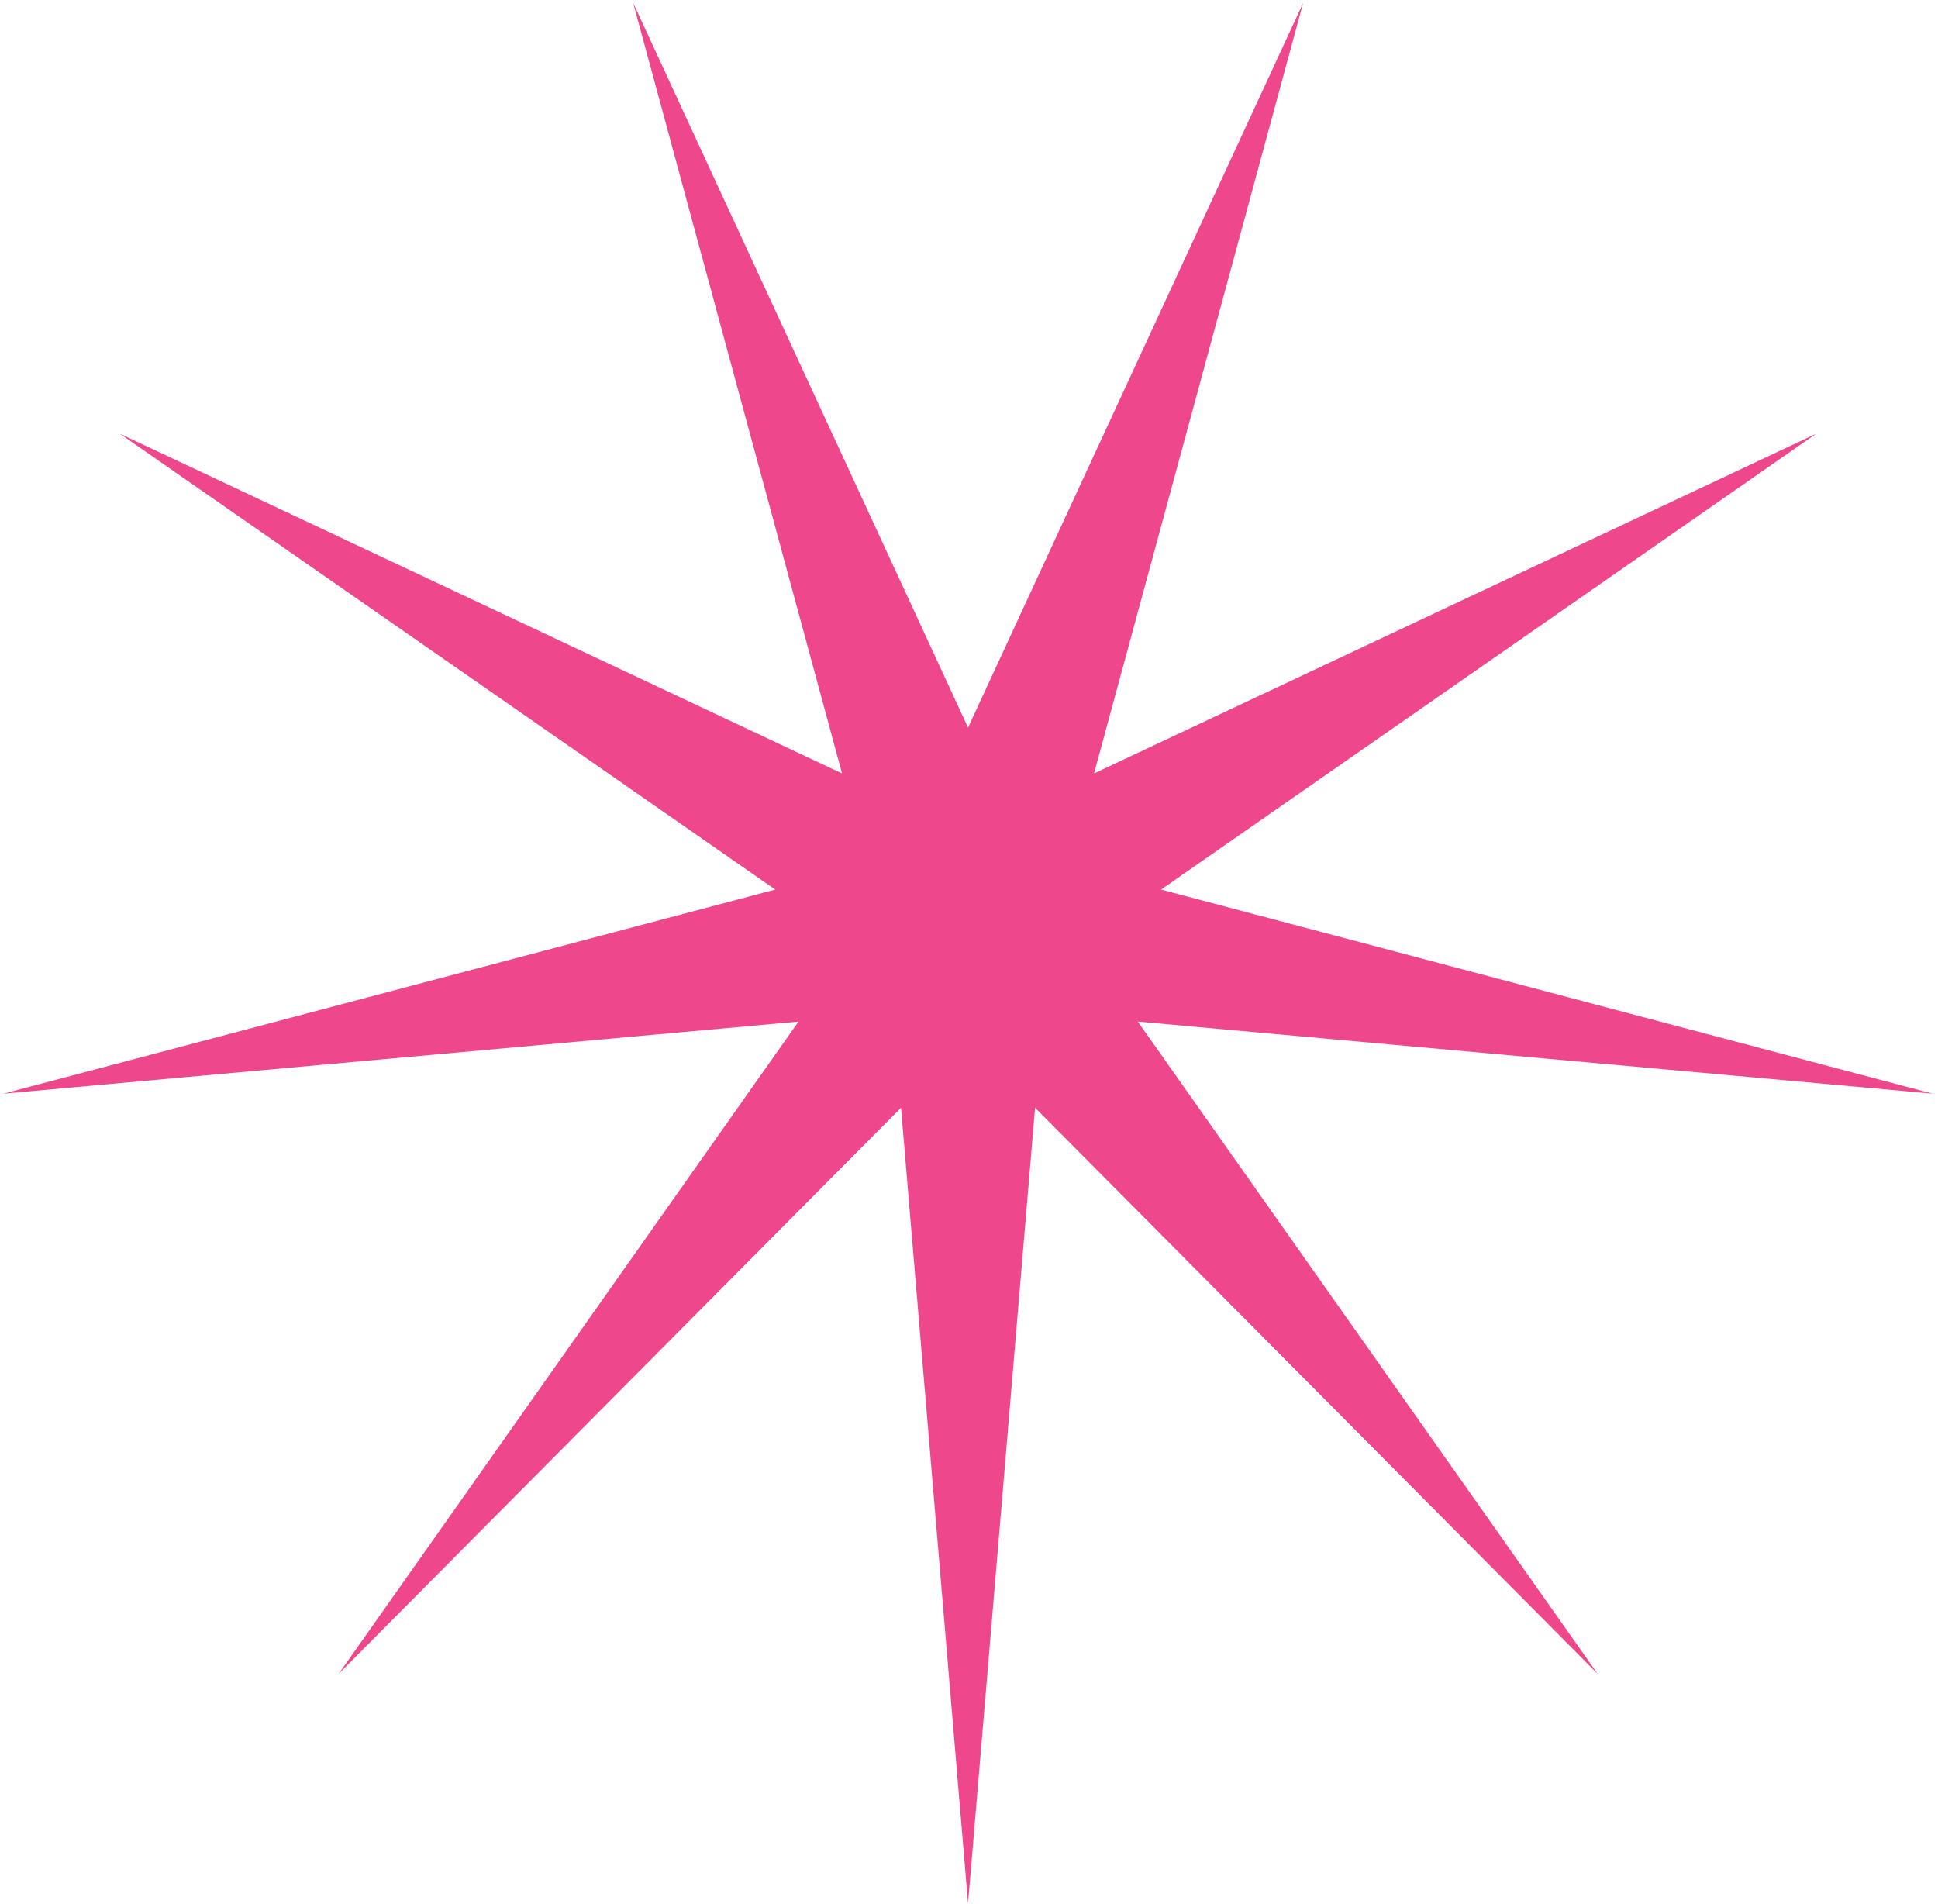 <?xml version="1.0" encoding="UTF-8"?> <svg xmlns="http://www.w3.org/2000/svg" width="169" height="166" viewBox="0 0 169 166" fill="none"><path d="M84.416 63.447L113.639 0.251L95.403 67.445L158.387 37.815L101.247 77.569L168.53 95.367L99.219 89.079L139.327 145.968L90.261 96.592L84.416 165.955L78.572 96.592L29.526 145.968L69.634 89.079L0.303 95.367L67.606 77.569L10.445 37.815L73.43 67.445L55.214 0.251L84.416 63.447Z" fill="#EE478C"></path></svg> 